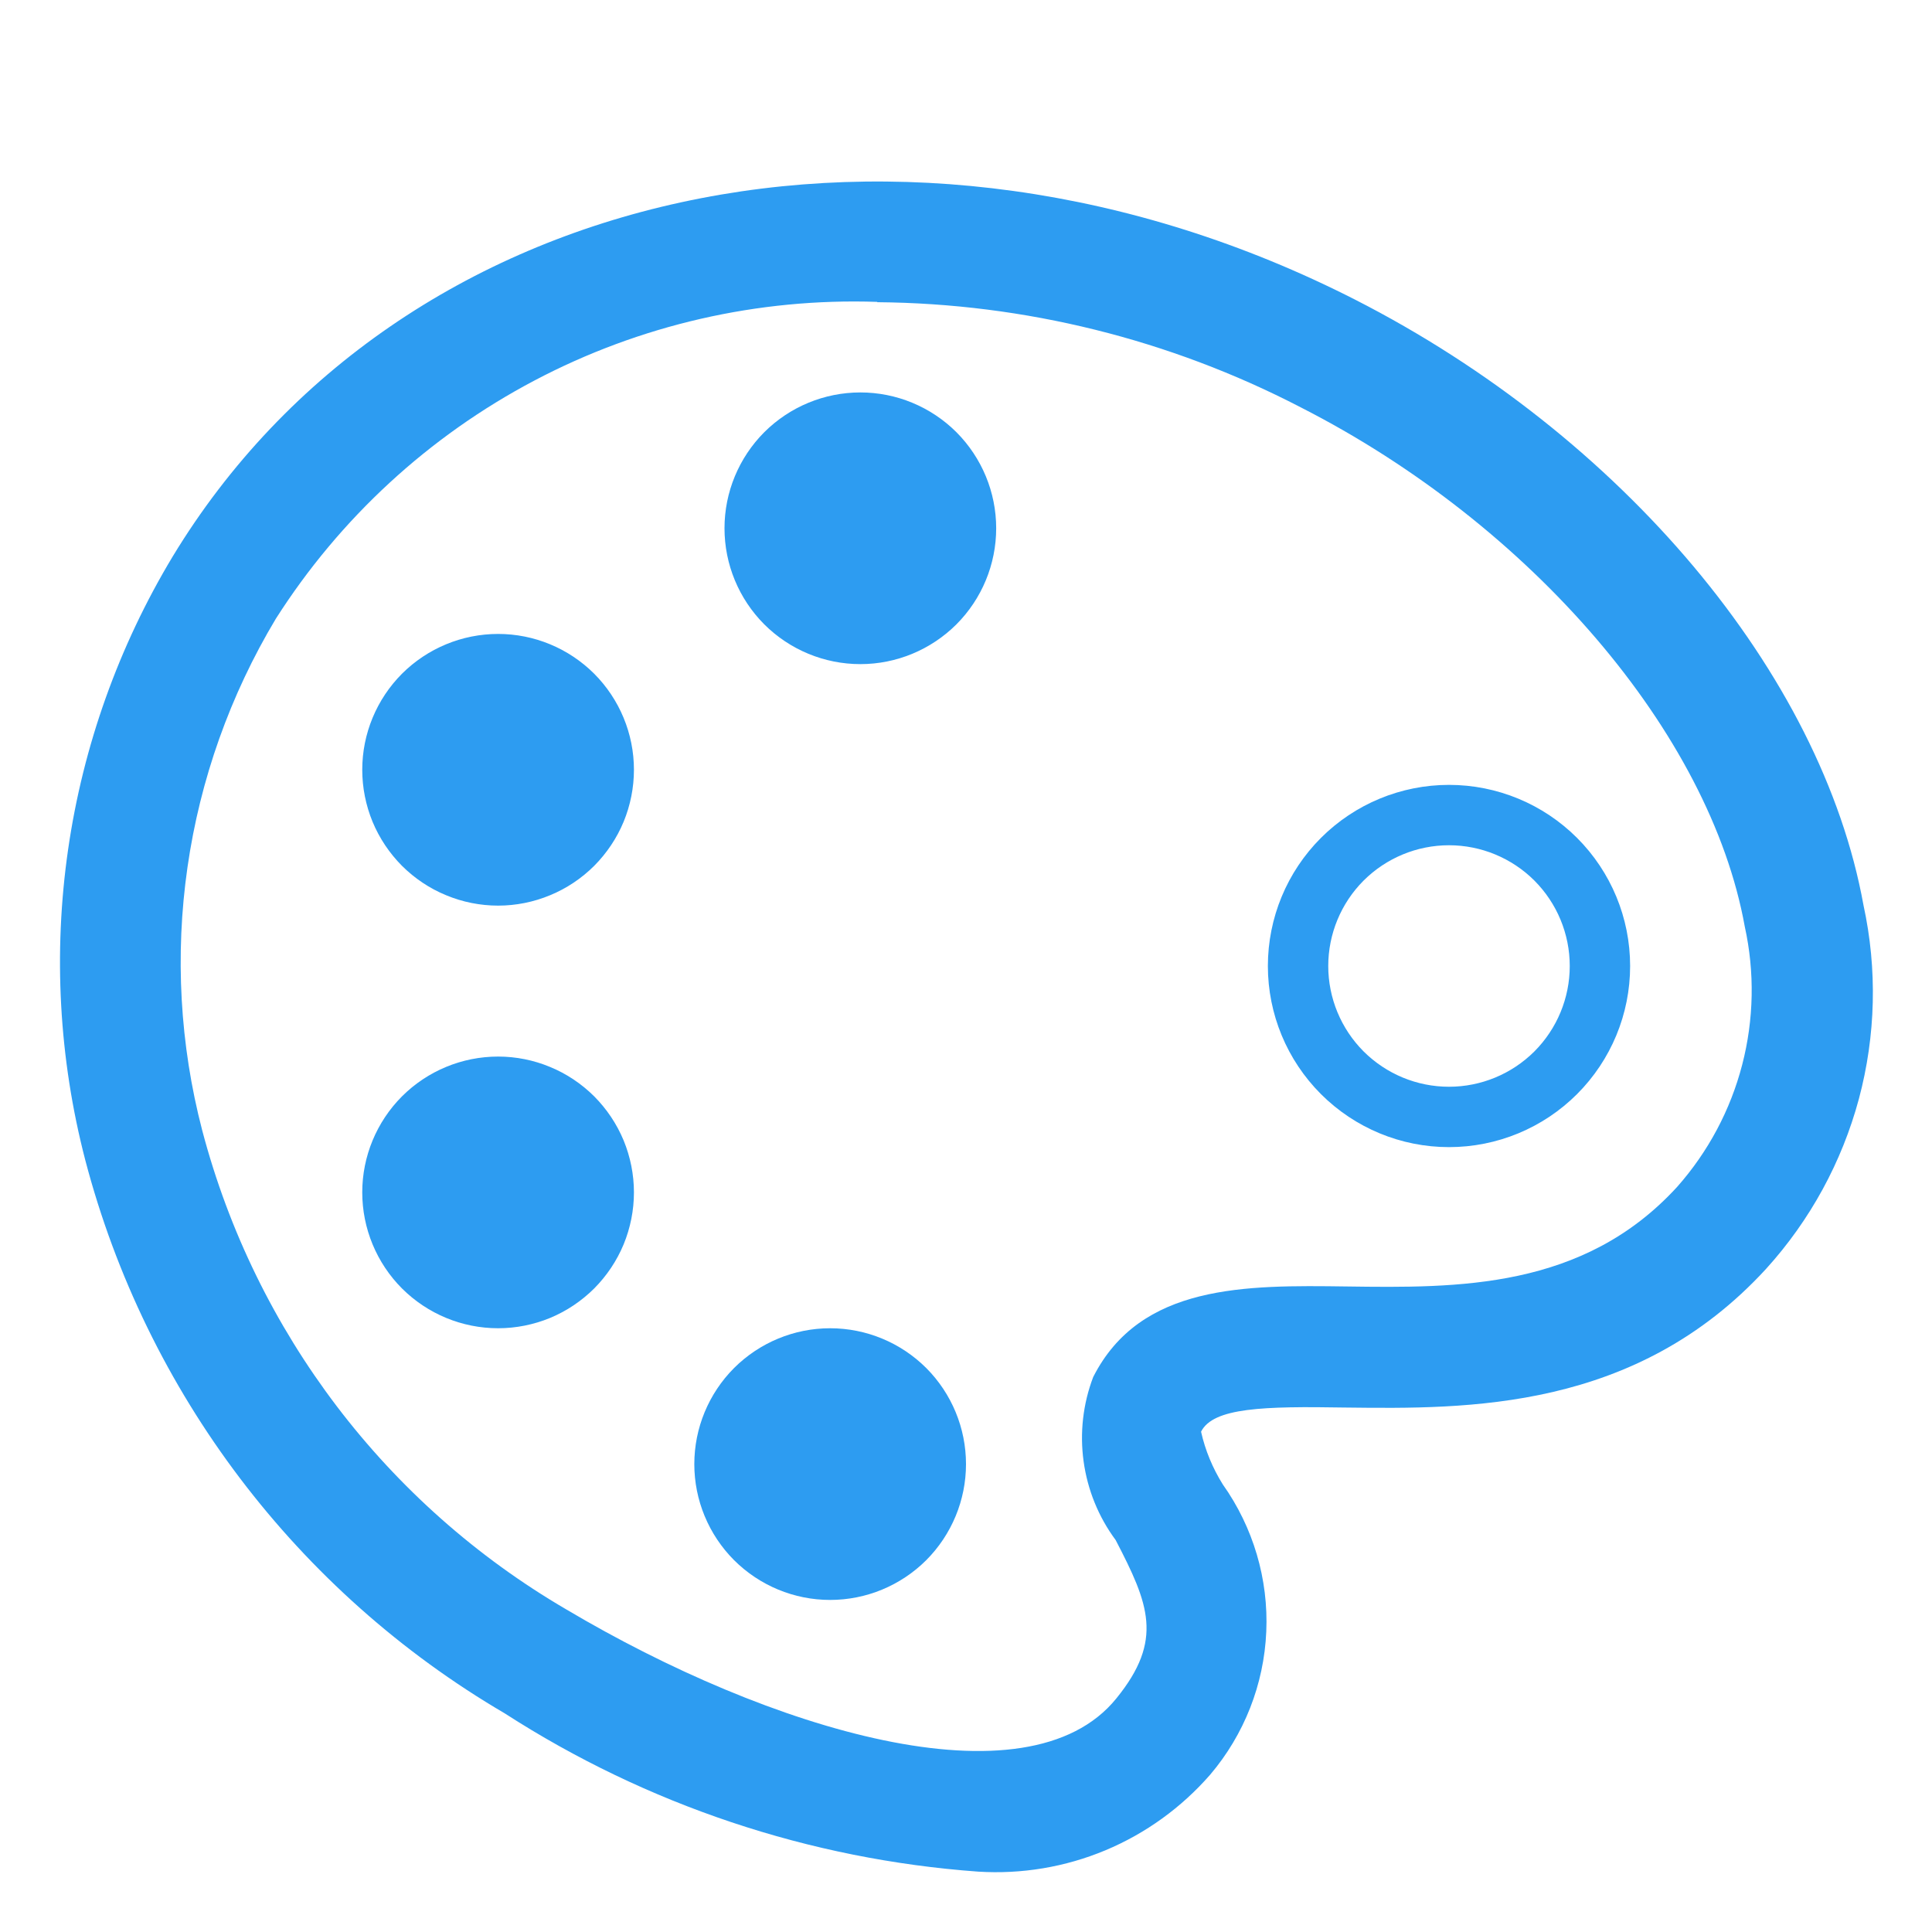 <?xml version="1.0" encoding="UTF-8"?> <svg xmlns="http://www.w3.org/2000/svg" width="24" height="24" viewBox="0 0 24 24" fill="none"><path d="M18 14.25C18.597 14.25 19.169 14.013 19.591 13.591C20.013 13.169 20.25 12.597 20.25 12C20.25 11.403 20.013 10.831 19.591 10.409C19.169 9.987 18.597 9.75 18 9.75C17.403 9.75 16.831 9.987 16.409 10.409C15.987 10.831 15.75 11.403 15.75 12C15.75 12.597 15.987 13.169 16.409 13.591C16.831 14.013 17.403 14.25 18 14.25ZM18 13.5C17.602 13.5 17.221 13.342 16.939 13.061C16.658 12.779 16.5 12.398 16.5 12C16.5 11.602 16.658 11.221 16.939 10.939C17.221 10.658 17.602 10.5 18 10.5C18.398 10.5 18.779 10.658 19.061 10.939C19.342 11.221 19.5 11.602 19.5 12C19.5 12.398 19.342 12.779 19.061 13.061C18.779 13.342 18.398 13.5 18 13.5ZM12.375 6.562C12.375 7.01 12.197 7.439 11.881 7.756C11.564 8.072 11.135 8.25 10.688 8.25C10.24 8.25 9.811 8.072 9.494 7.756C9.178 7.439 9 7.01 9 6.562C9 6.115 9.178 5.686 9.494 5.369C9.811 5.053 10.24 4.875 10.688 4.875C11.135 4.875 11.564 5.053 11.881 5.369C12.197 5.686 12.375 6.115 12.375 6.562ZM7.875 9.562C7.875 9.784 7.831 10.004 7.747 10.208C7.662 10.413 7.537 10.599 7.381 10.756C7.224 10.912 7.038 11.037 6.833 11.121C6.629 11.206 6.409 11.25 6.188 11.25C5.966 11.25 5.746 11.206 5.542 11.121C5.337 11.037 5.151 10.912 4.994 10.756C4.838 10.599 4.713 10.413 4.628 10.208C4.544 10.004 4.5 9.784 4.5 9.562C4.5 9.115 4.678 8.686 4.994 8.369C5.311 8.053 5.74 7.875 6.188 7.875C6.635 7.875 7.064 8.053 7.381 8.369C7.697 8.686 7.875 9.115 7.875 9.562ZM6.188 16.5C6.409 16.5 6.629 16.456 6.833 16.372C7.038 16.287 7.224 16.162 7.381 16.006C7.537 15.849 7.662 15.663 7.747 15.458C7.831 15.254 7.875 15.034 7.875 14.812C7.875 14.591 7.831 14.371 7.747 14.167C7.662 13.962 7.537 13.776 7.381 13.619C7.224 13.463 7.038 13.338 6.833 13.254C6.629 13.169 6.409 13.125 6.188 13.125C5.74 13.125 5.311 13.303 4.994 13.619C4.678 13.936 4.5 14.365 4.5 14.812C4.5 15.26 4.678 15.689 4.994 16.006C5.311 16.322 5.74 16.5 6.188 16.5ZM12 18.188C12 18.635 11.822 19.064 11.506 19.381C11.189 19.697 10.76 19.875 10.312 19.875C9.865 19.875 9.436 19.697 9.119 19.381C8.803 19.064 8.625 18.635 8.625 18.188C8.625 17.74 8.803 17.311 9.119 16.994C9.436 16.678 9.865 16.5 10.312 16.5C10.76 16.5 11.189 16.678 11.506 16.994C11.822 17.311 12 17.74 12 18.188Z" fill="#2D9CF1"></path><path d="M12.15 23.25C10.056 23.098 8.034 22.421 6.27 21.284C3.691 19.773 1.817 17.3 1.059 14.41C0.732 13.151 0.66 11.84 0.846 10.553C1.032 9.266 1.474 8.029 2.144 6.915C4.962 2.265 11.278 0.89 16.835 3.723C20.149 5.414 22.628 8.366 23.149 11.245C23.322 12.04 23.302 12.864 23.092 13.65C22.881 14.435 22.486 15.159 21.94 15.761C20.321 17.527 18.232 17.503 16.714 17.485H16.709C15.7 17.468 15.07 17.485 14.92 17.785C14.972 18.017 15.064 18.238 15.19 18.44C15.568 18.973 15.759 19.617 15.73 20.27C15.702 20.923 15.456 21.548 15.033 22.046C14.677 22.454 14.232 22.776 13.732 22.985C13.232 23.194 12.691 23.284 12.15 23.25ZM10.897 3.75C9.416 3.7 7.949 4.036 6.639 4.727C5.328 5.418 4.221 6.438 3.426 7.687C2.859 8.633 2.486 9.682 2.329 10.773C2.172 11.864 2.234 12.976 2.512 14.042C3.172 16.547 4.798 18.687 7.035 19.993C9.548 21.484 12.76 22.468 13.868 21.098C14.458 20.372 14.271 19.924 13.859 19.131C13.646 18.844 13.51 18.508 13.461 18.154C13.412 17.8 13.453 17.44 13.58 17.106C14.166 15.951 15.469 15.964 16.73 15.981C18.106 16 19.668 16.018 20.834 14.744C21.219 14.309 21.496 13.79 21.642 13.227C21.788 12.665 21.799 12.076 21.674 11.509C21.241 9.109 19.022 6.519 16.156 5.059C14.53 4.216 12.729 3.769 10.898 3.754L10.897 3.75Z" fill="#2D9CF1"></path></svg> 